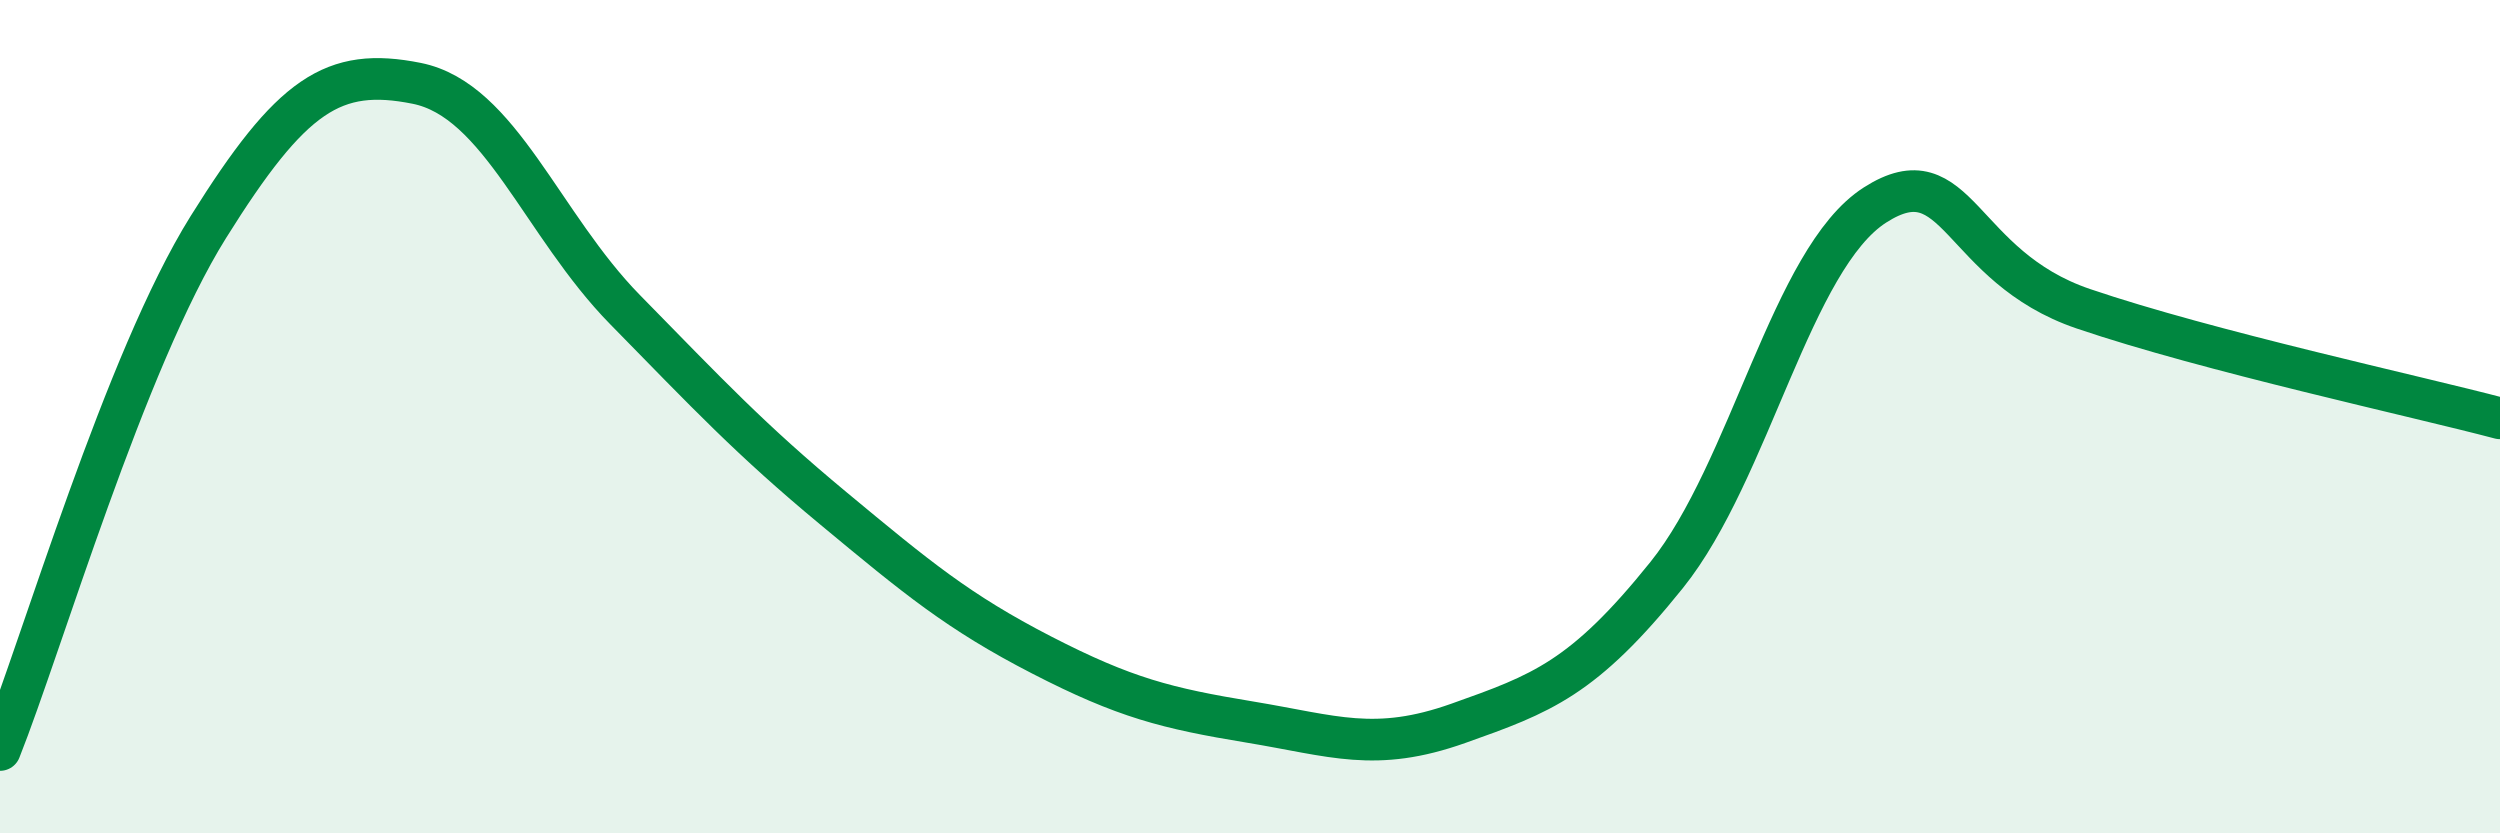 
    <svg width="60" height="20" viewBox="0 0 60 20" xmlns="http://www.w3.org/2000/svg">
      <path
        d="M 0,18 C 1,15.49 3,8.65 5,5.45 C 7,2.25 8,1.6 10,2 C 12,2.4 13,5.39 15,7.43 C 17,9.47 18,10.54 20,12.2 C 22,13.86 23,14.69 25,15.72 C 27,16.75 28,17 30,17.33 C 32,17.66 33,18.07 35,17.36 C 37,16.65 38,16.29 40,13.8 C 42,11.31 43,6.2 45,4.92 C 47,3.64 47,6.39 50,7.41 C 53,8.43 58,9.51 60,10.04L60 20L0 20Z"
        fill="#008740"
        opacity="0.1"
        stroke-linecap="round"
        stroke-linejoin="round"
      />
      <path
        d="M 0,18 C 1,15.49 3,8.65 5,5.45 C 7,2.25 8,1.6 10,2 C 12,2.4 13,5.39 15,7.43 C 17,9.47 18,10.54 20,12.2 C 22,13.86 23,14.69 25,15.72 C 27,16.75 28,17 30,17.33 C 32,17.66 33,18.07 35,17.36 C 37,16.65 38,16.29 40,13.8 C 42,11.31 43,6.2 45,4.92 C 47,3.64 47,6.39 50,7.41 C 53,8.43 58,9.51 60,10.04"
        stroke="#008740"
        stroke-width="1"
        fill="none"
        stroke-linecap="round"
        stroke-linejoin="round"
      />
    </svg>
  